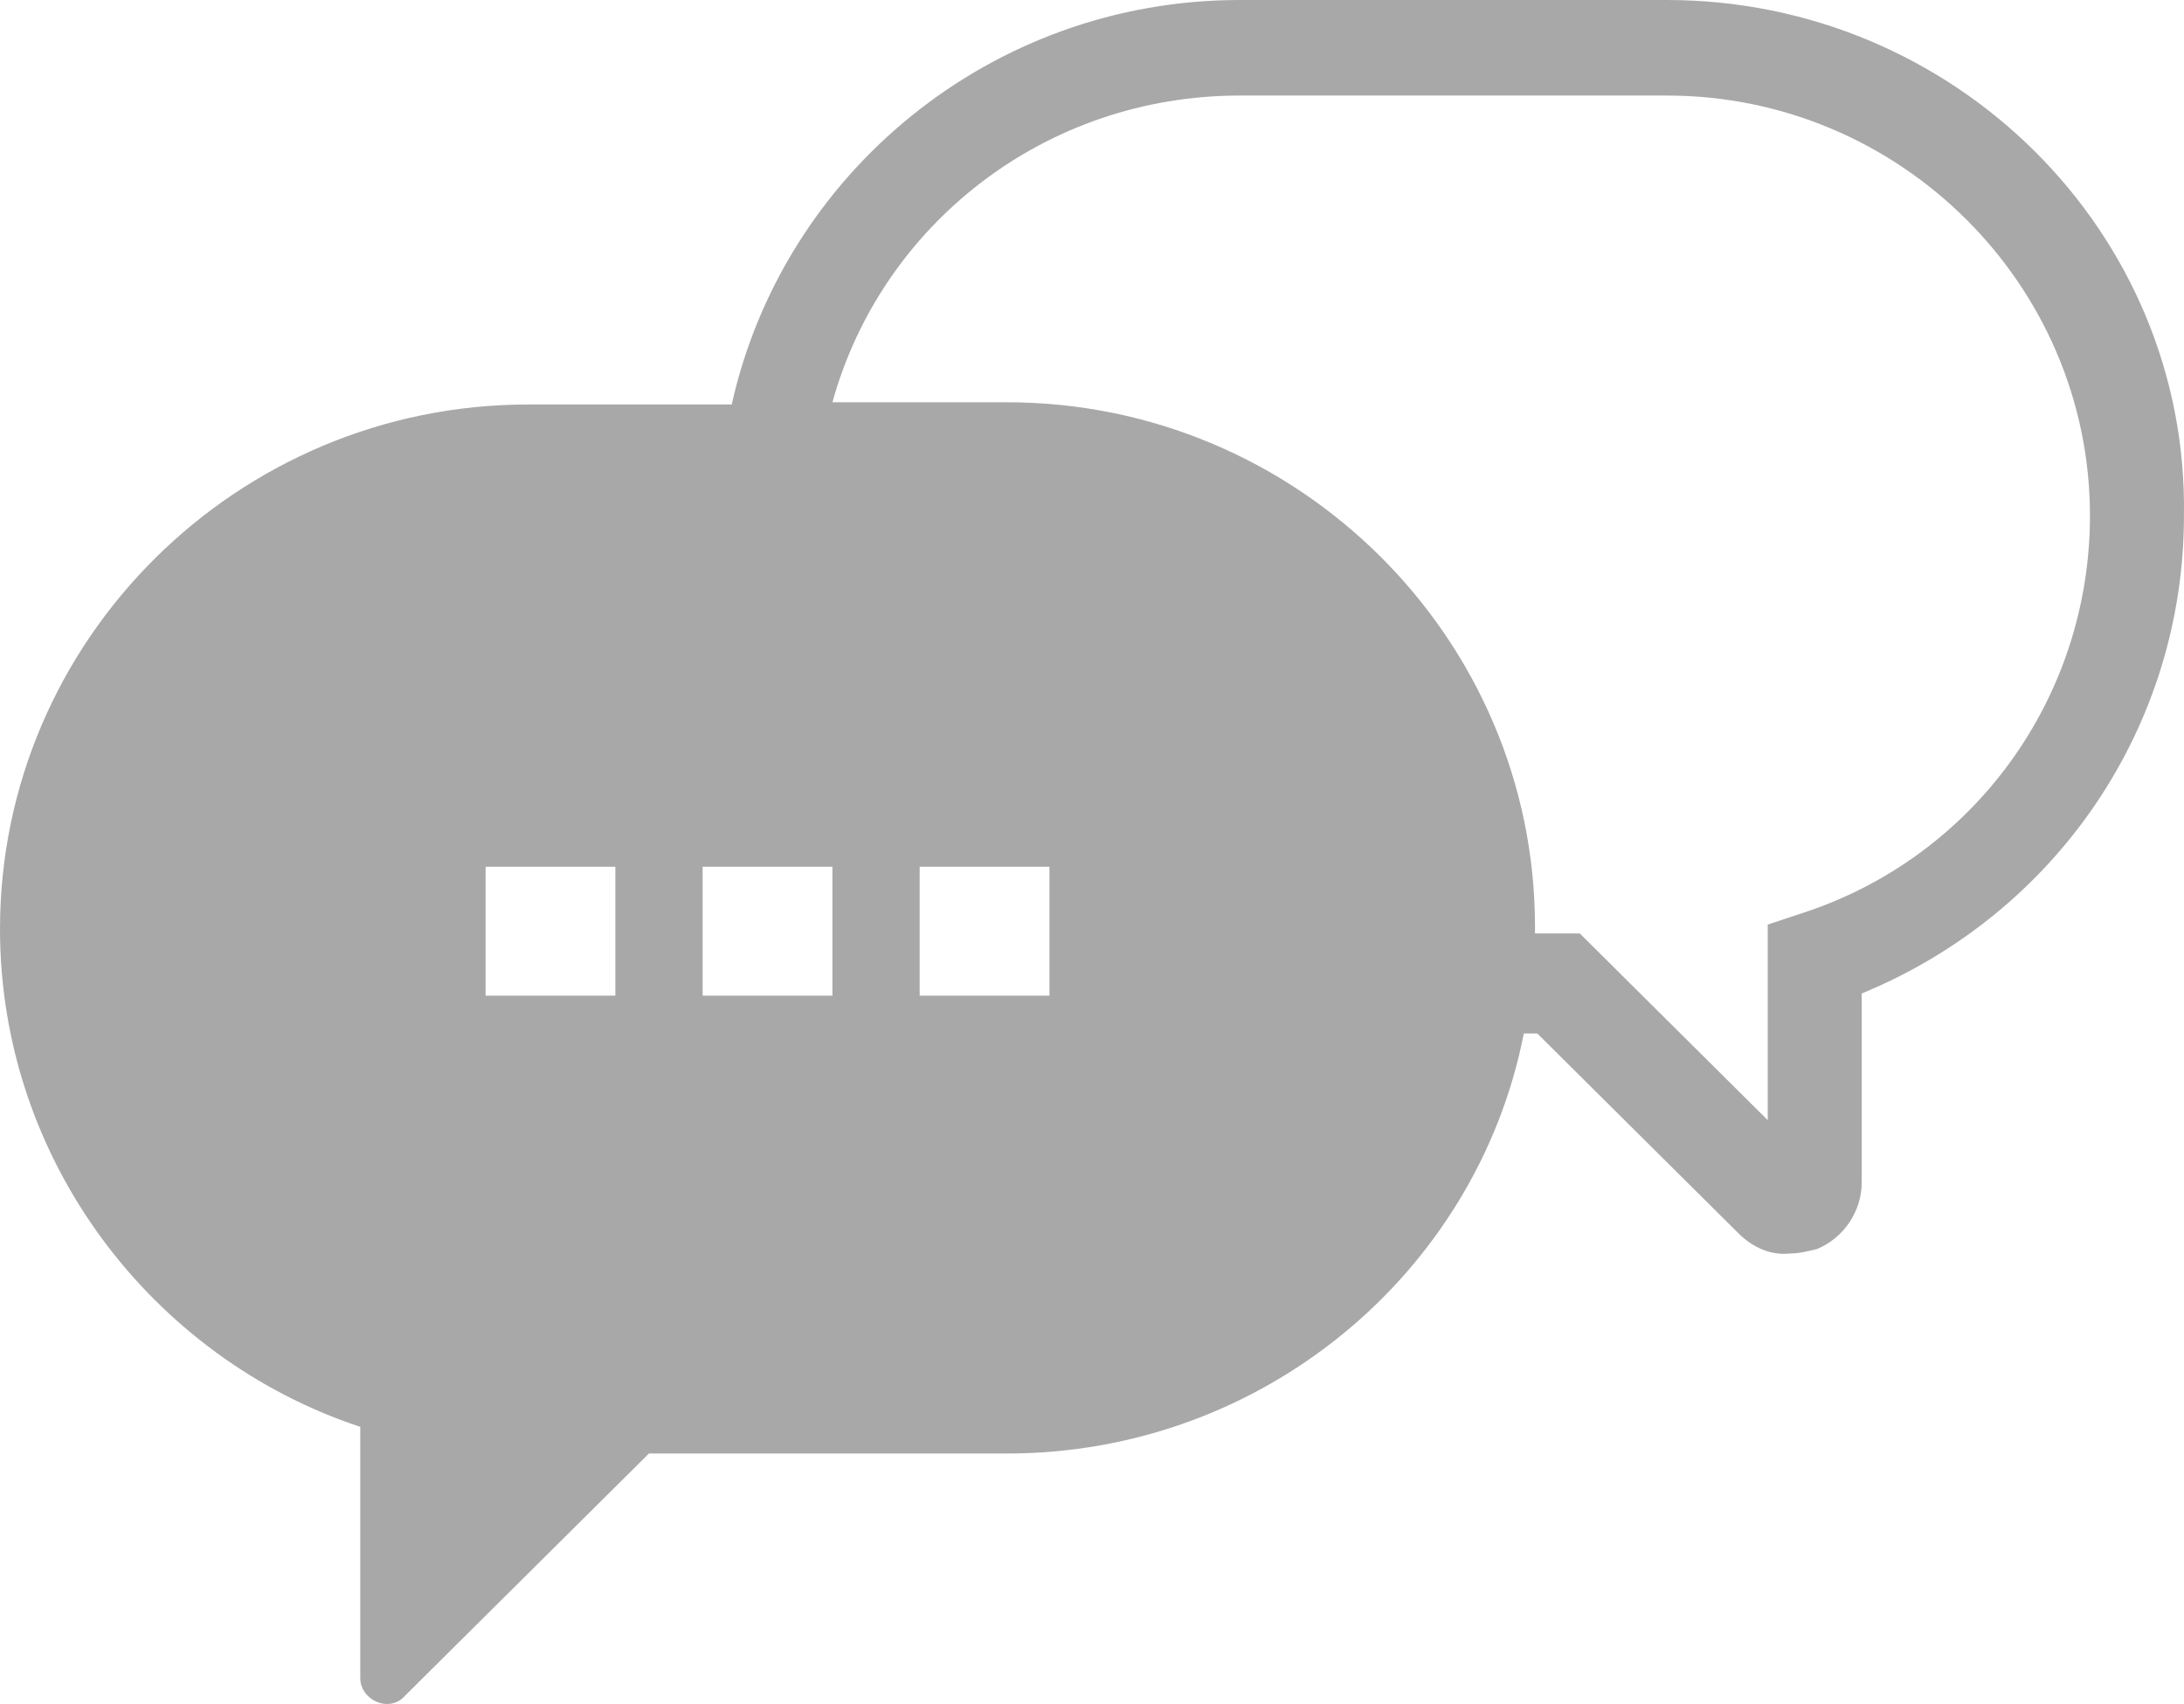 <svg width="50" height="39" viewBox="0 0 50 39" fill="none" xmlns="http://www.w3.org/2000/svg">
<path d="M38.165 0H28.38C22.694 0 17.93 3.968 16.752 9.258H12.09C5.43 9.258 0 14.65 0 21.262C0 26.552 3.484 31.08 8.248 32.657V38.404C8.248 38.913 8.914 39.218 9.272 38.811L14.856 33.267H23.053C28.893 33.267 33.81 29.147 34.886 23.653H35.194L39.804 28.231C40.112 28.536 40.521 28.74 40.982 28.689C41.187 28.689 41.392 28.638 41.597 28.587C42.212 28.333 42.622 27.722 42.622 27.061V22.738C47.079 20.906 49.999 16.634 49.999 11.801C50.101 5.29 44.722 0 38.165 0ZM14.088 22.788H11.117V19.838H14.088V22.788ZM19.057 22.788H16.086V19.838H19.057V22.788ZM24.026 22.788H21.055V19.838H24.026V22.788ZM41.239 20.906L40.47 21.161V25.637L36.167 21.364H35.142C35.142 21.313 35.142 21.262 35.142 21.212C35.142 14.599 29.712 9.207 23.053 9.207H19.057C20.184 5.138 23.924 2.187 28.38 2.187H38.165C43.493 2.187 47.847 6.511 47.847 11.801C47.847 15.972 45.183 19.635 41.239 20.906Z" fill="#A8A8A8"/>
</svg>

